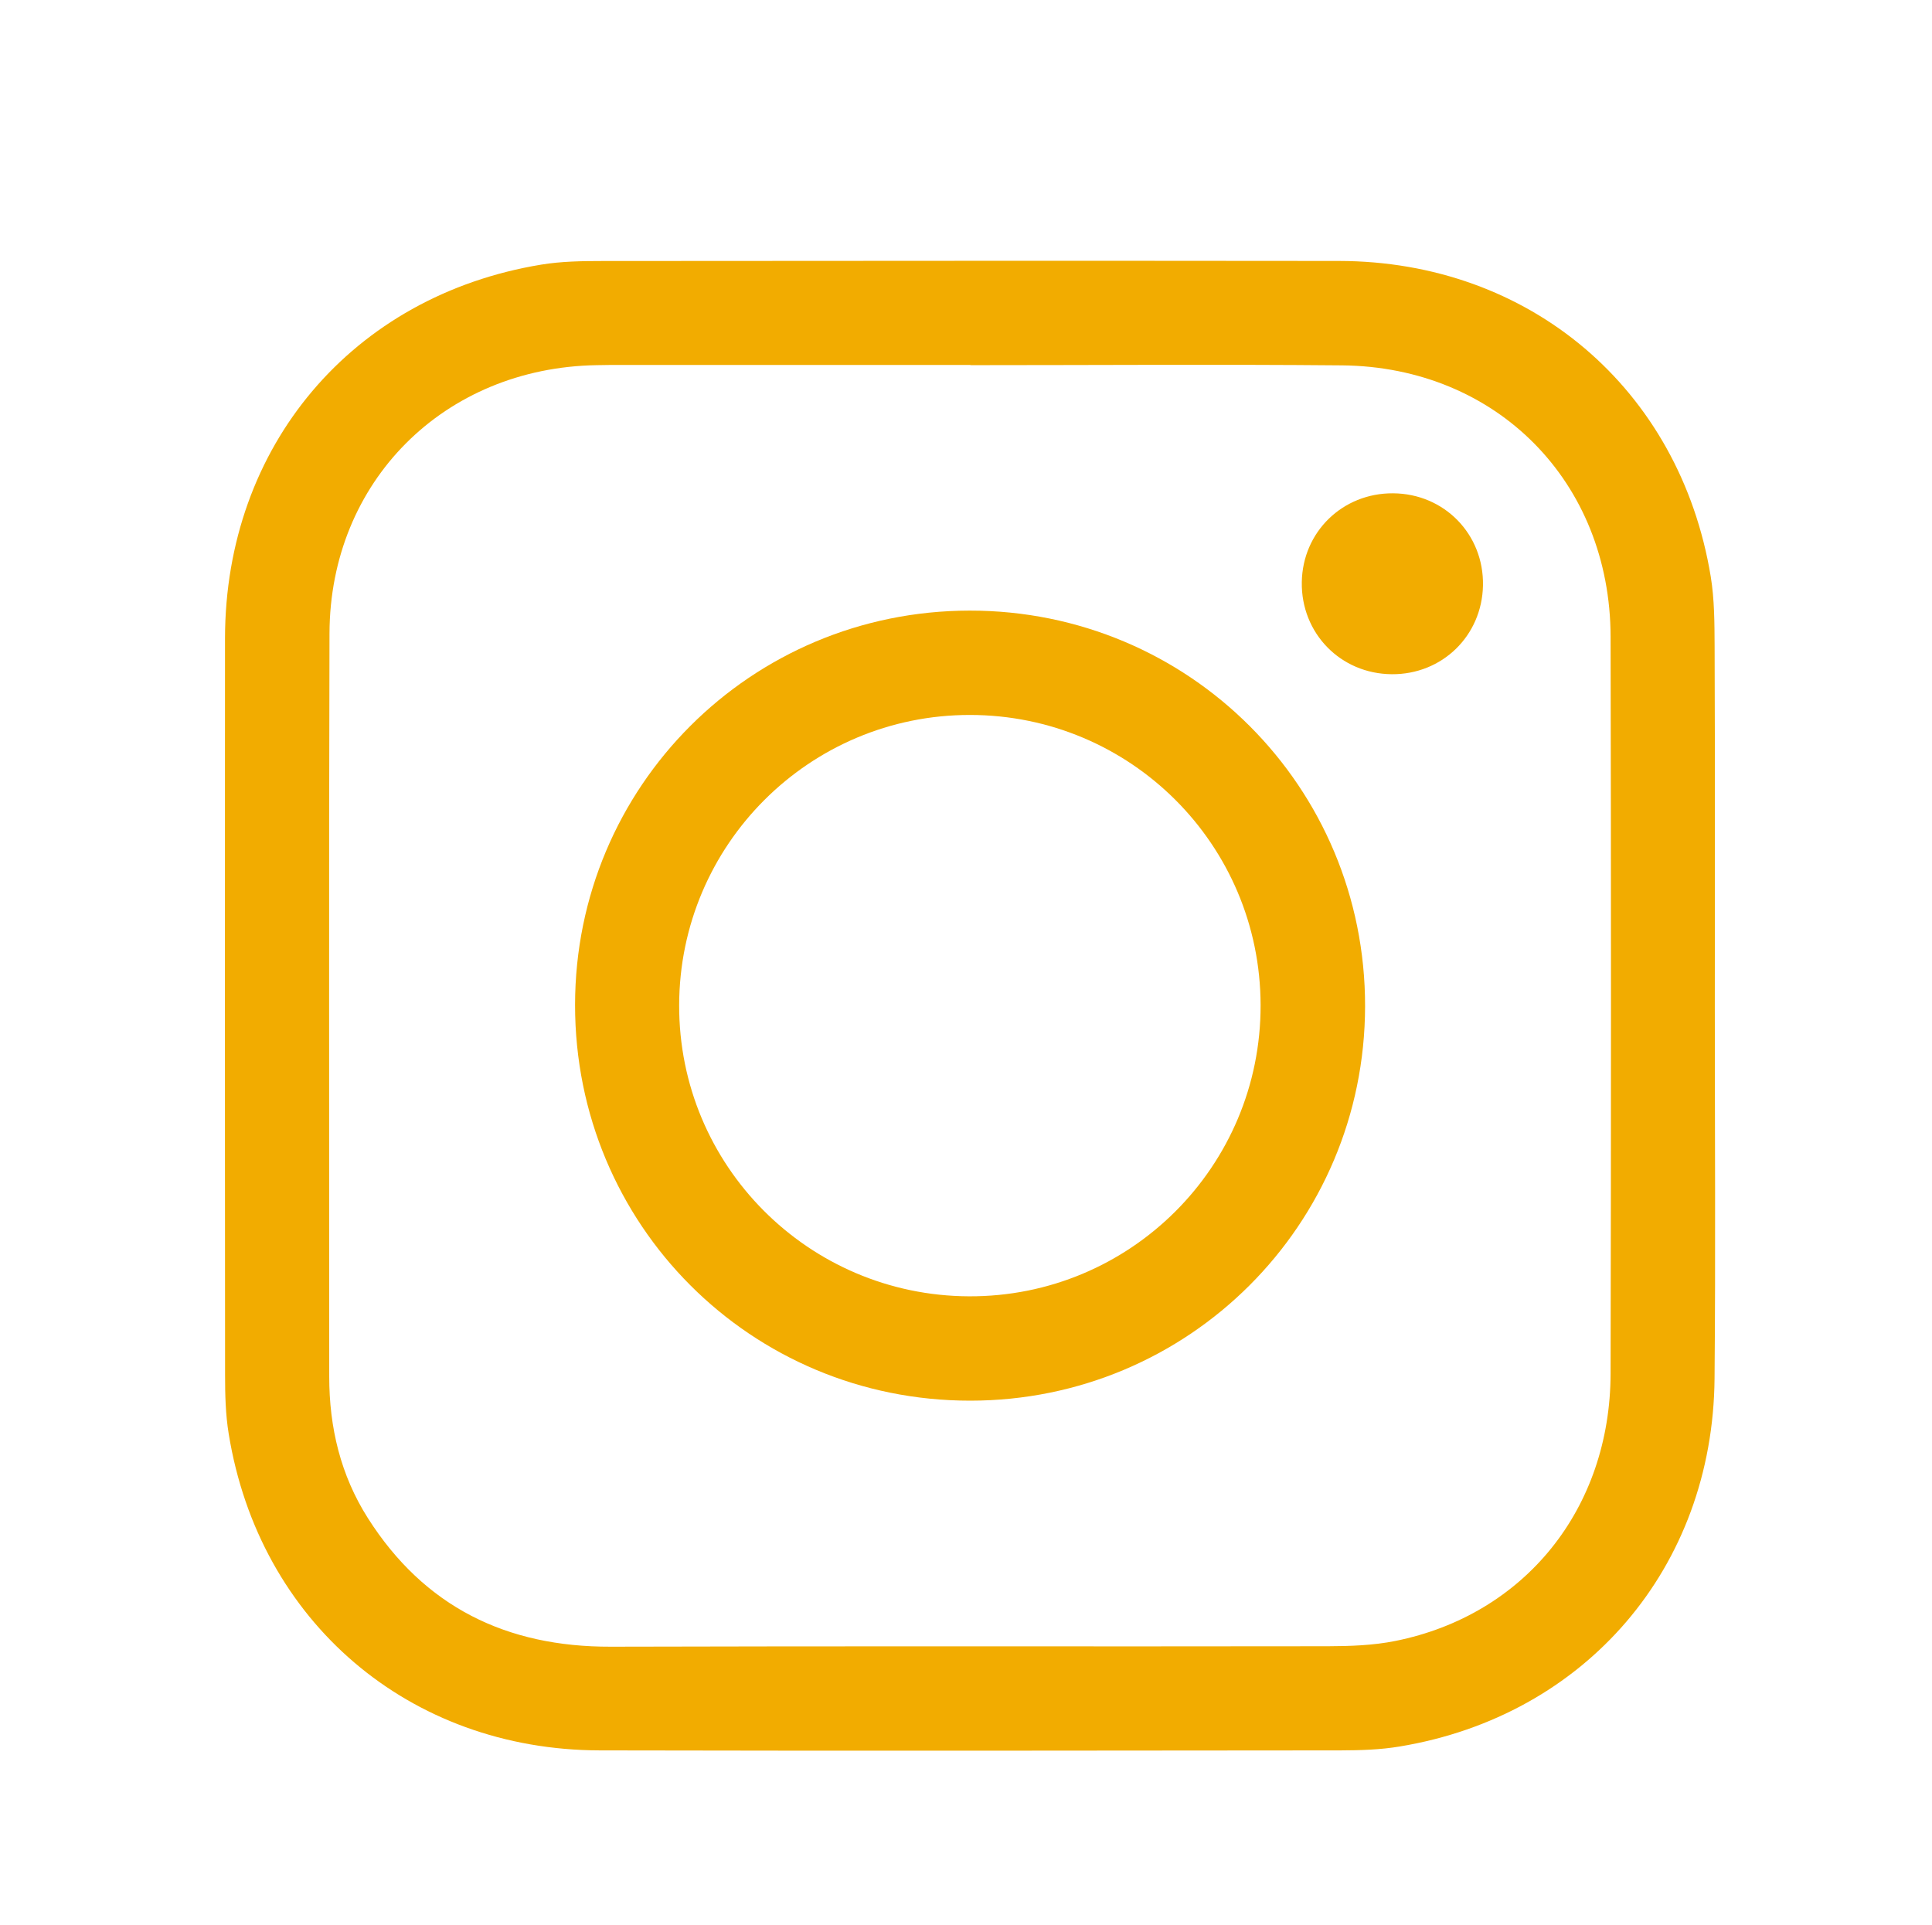 <?xml version="1.0" encoding="UTF-8"?> <!-- Generator: Adobe Illustrator 24.1.2, SVG Export Plug-In . SVG Version: 6.00 Build 0) --> <svg xmlns="http://www.w3.org/2000/svg" xmlns:xlink="http://www.w3.org/1999/xlink" id="Layer_1" x="0px" y="0px" viewBox="0 0 294 293" style="enable-background:new 0 0 294 293;" xml:space="preserve"> <style type="text/css"> .st0{clip-path:url(#SVGID_2_);} .st1{opacity:0.19;fill:#353534;} .st2{opacity:0.56;fill:url(#SVGID_3_);} .st3{opacity:0.19;fill:#515352;} .st4{opacity:0.03;fill:#FFFFFF;} .st5{fill:#F2AC00;} .st6{fill:#FFFFFF;} .st7{opacity:0.85;fill:#FFFFFF;} .st8{opacity:0.9;fill:#FFFFFF;} .st9{clip-path:url(#SVGID_7_);} .st10{opacity:0.56;fill:url(#SVGID_8_);} .st11{clip-path:url(#SVGID_10_);} .st12{opacity:0.56;fill:url(#SVGID_11_);} .st13{fill:#781214;} .st14{opacity:0.2;clip-path:url(#SVGID_13_);fill:url(#SVGID_14_);} .st15{opacity:0.3;clip-path:url(#SVGID_13_);fill:url(#SVGID_15_);} .st16{clip-path:url(#SVGID_19_);} .st17{opacity:0.56;fill:url(#SVGID_20_);} .st18{clip-path:url(#SVGID_22_);} .st19{opacity:0.56;fill:url(#SVGID_23_);} .st20{opacity:0.2;clip-path:url(#SVGID_25_);fill:url(#SVGID_26_);} .st21{fill:#A0A0A0;} .st22{fill:#EDEDED;} .st23{fill:none;stroke:#B3B3B3;stroke-width:0.5;stroke-miterlimit:3.864;} .st24{stroke:#000000;stroke-miterlimit:10;} .st25{fill:url(#SVGID_31_);} .st26{opacity:0.25;fill:url(#SVGID_32_);} .st27{fill:#E1051A;} .st28{opacity:0.38;fill:url(#SVGID_33_);} .st29{fill:url(#SVGID_34_);} .st30{opacity:0.25;fill:url(#SVGID_35_);} .st31{opacity:0.38;fill:url(#SVGID_36_);} .st32{fill:url(#SVGID_37_);} .st33{opacity:0.25;fill:url(#SVGID_38_);} .st34{opacity:0.38;fill:url(#SVGID_39_);} .st35{fill:url(#SVGID_40_);} .st36{opacity:0.25;fill:url(#SVGID_41_);} .st37{opacity:0.38;fill:url(#SVGID_42_);} .st38{opacity:0.6;} .st39{opacity:0.8;} .st40{fill:#DDDDDC;} .st41{opacity:0.2;fill:#F2AC00;} .st42{opacity:0.85;fill:#E5E5E5;} .st43{display:none;clip-path:url(#SVGID_46_);fill:#404041;} .st44{fill:none;stroke:#F2AC00;stroke-width:8;stroke-miterlimit:10;} .st45{clip-path:url(#SVGID_48_);} .st46{fill:#C73A3B;} .st47{fill:none;stroke:#000000;stroke-width:0.5;stroke-miterlimit:10;} .st48{opacity:0.5;} .st49{clip-path:url(#SVGID_50_);} .st50{opacity:0.56;fill:url(#SVGID_51_);} .st51{display:none;clip-path:url(#SVGID_53_);fill:#404041;stroke:#F2AC00;stroke-miterlimit:10;} .st52{display:none;clip-path:url(#SVGID_55_);fill:none;stroke:#F2AC00;stroke-width:8;stroke-miterlimit:10;} .st53{display:none;clip-path:url(#SVGID_57_);fill:#404041;stroke:#F2AC00;stroke-miterlimit:10;} .st54{display:none;clip-path:url(#SVGID_59_);fill:none;stroke:#F2AC00;stroke-width:8;stroke-miterlimit:10;} .st55{display:none;clip-path:url(#SVGID_61_);fill:#404041;stroke:#F2AC00;stroke-miterlimit:10;} .st56{display:none;clip-path:url(#SVGID_63_);fill:none;stroke:#F2AC00;stroke-width:8;stroke-miterlimit:10;} .st57{clip-path:url(#SVGID_65_);} .st58{opacity:0.56;fill:url(#SVGID_66_);} .st59{fill:none;stroke:#F2AC00;stroke-miterlimit:10;} .st60{fill:#E5E5E5;} .st61{opacity:0.7;fill:#E5E5E5;} .st62{opacity:0.2;} .st63{display:none;clip-path:url(#SVGID_70_);fill:#404041;} .st64{fill:none;stroke:#000000;stroke-width:8;stroke-miterlimit:10;} </style> <g> <g> <path class="st5" d="M260.95,153.22c0,18.85,0.13,37.7-0.04,56.55c-0.25,28.77-19.61,51.33-47.93,56.01 c-2.94,0.49-5.96,0.58-8.95,0.59c-37.59,0.04-75.17,0.08-112.76,0c-29.01-0.06-51.84-19.59-56.47-48.19 c-0.48-2.94-0.55-5.96-0.55-8.95c-0.03-37.36-0.04-74.73-0.01-112.09c0.03-29.26,19.38-52.14,48.12-56.87 c3.04-0.5,6.18-0.55,9.28-0.55c37.36-0.03,74.73-0.05,112.09-0.01c29.02,0.03,51.9,19.43,56.6,48.03 c0.57,3.48,0.57,7.07,0.59,10.61C260.99,116.63,260.96,134.93,260.95,153.22z M147.68,55.57c0-0.01,0-0.02,0-0.03 c-18.3,0-36.6,0-54.89,0c-0.67,0-1.33,0.02-2,0.03c-23.2,0.38-40.58,17.69-40.65,40.82c-0.11,37.7-0.03,75.41-0.04,113.11 c0,7.72,1.73,14.99,5.88,21.52c8.58,13.5,21.07,19.62,36.97,19.57c36.37-0.11,72.75-0.01,109.12-0.07 c3.42-0.01,6.91-0.13,10.25-0.8c19.7-3.96,32.73-20.11,32.77-40.72c0.08-37.37,0.08-74.74,0-112.11 c-0.05-23.58-17.33-41.06-40.86-41.29C185.39,55.43,166.54,55.57,147.68,55.57z"></path> <path class="st5" d="M147.55,92.92c33.39-0.03,60.23,26.83,60.18,60.23c-0.06,33.24-26.83,59.99-60.07,60 c-33.41,0.02-60.17-26.78-60.15-60.23C87.53,119.68,114.27,92.95,147.55,92.92z M147.59,108.8c-24.4-0.01-44.18,19.74-44.24,44.16 c-0.06,24.39,19.65,44.2,44.09,44.31c24.54,0.11,44.45-19.77,44.39-44.32C191.78,128.52,172.02,108.8,147.59,108.8z"></path> <path class="st5" d="M211.79,102.6c-7.8-0.06-13.82-6.24-13.69-14.03c0.13-7.64,6.21-13.55,13.89-13.5 c7.8,0.05,13.83,6.24,13.68,14.03C225.52,96.76,219.45,102.66,211.79,102.6z"></path> </g> </g> </svg> 